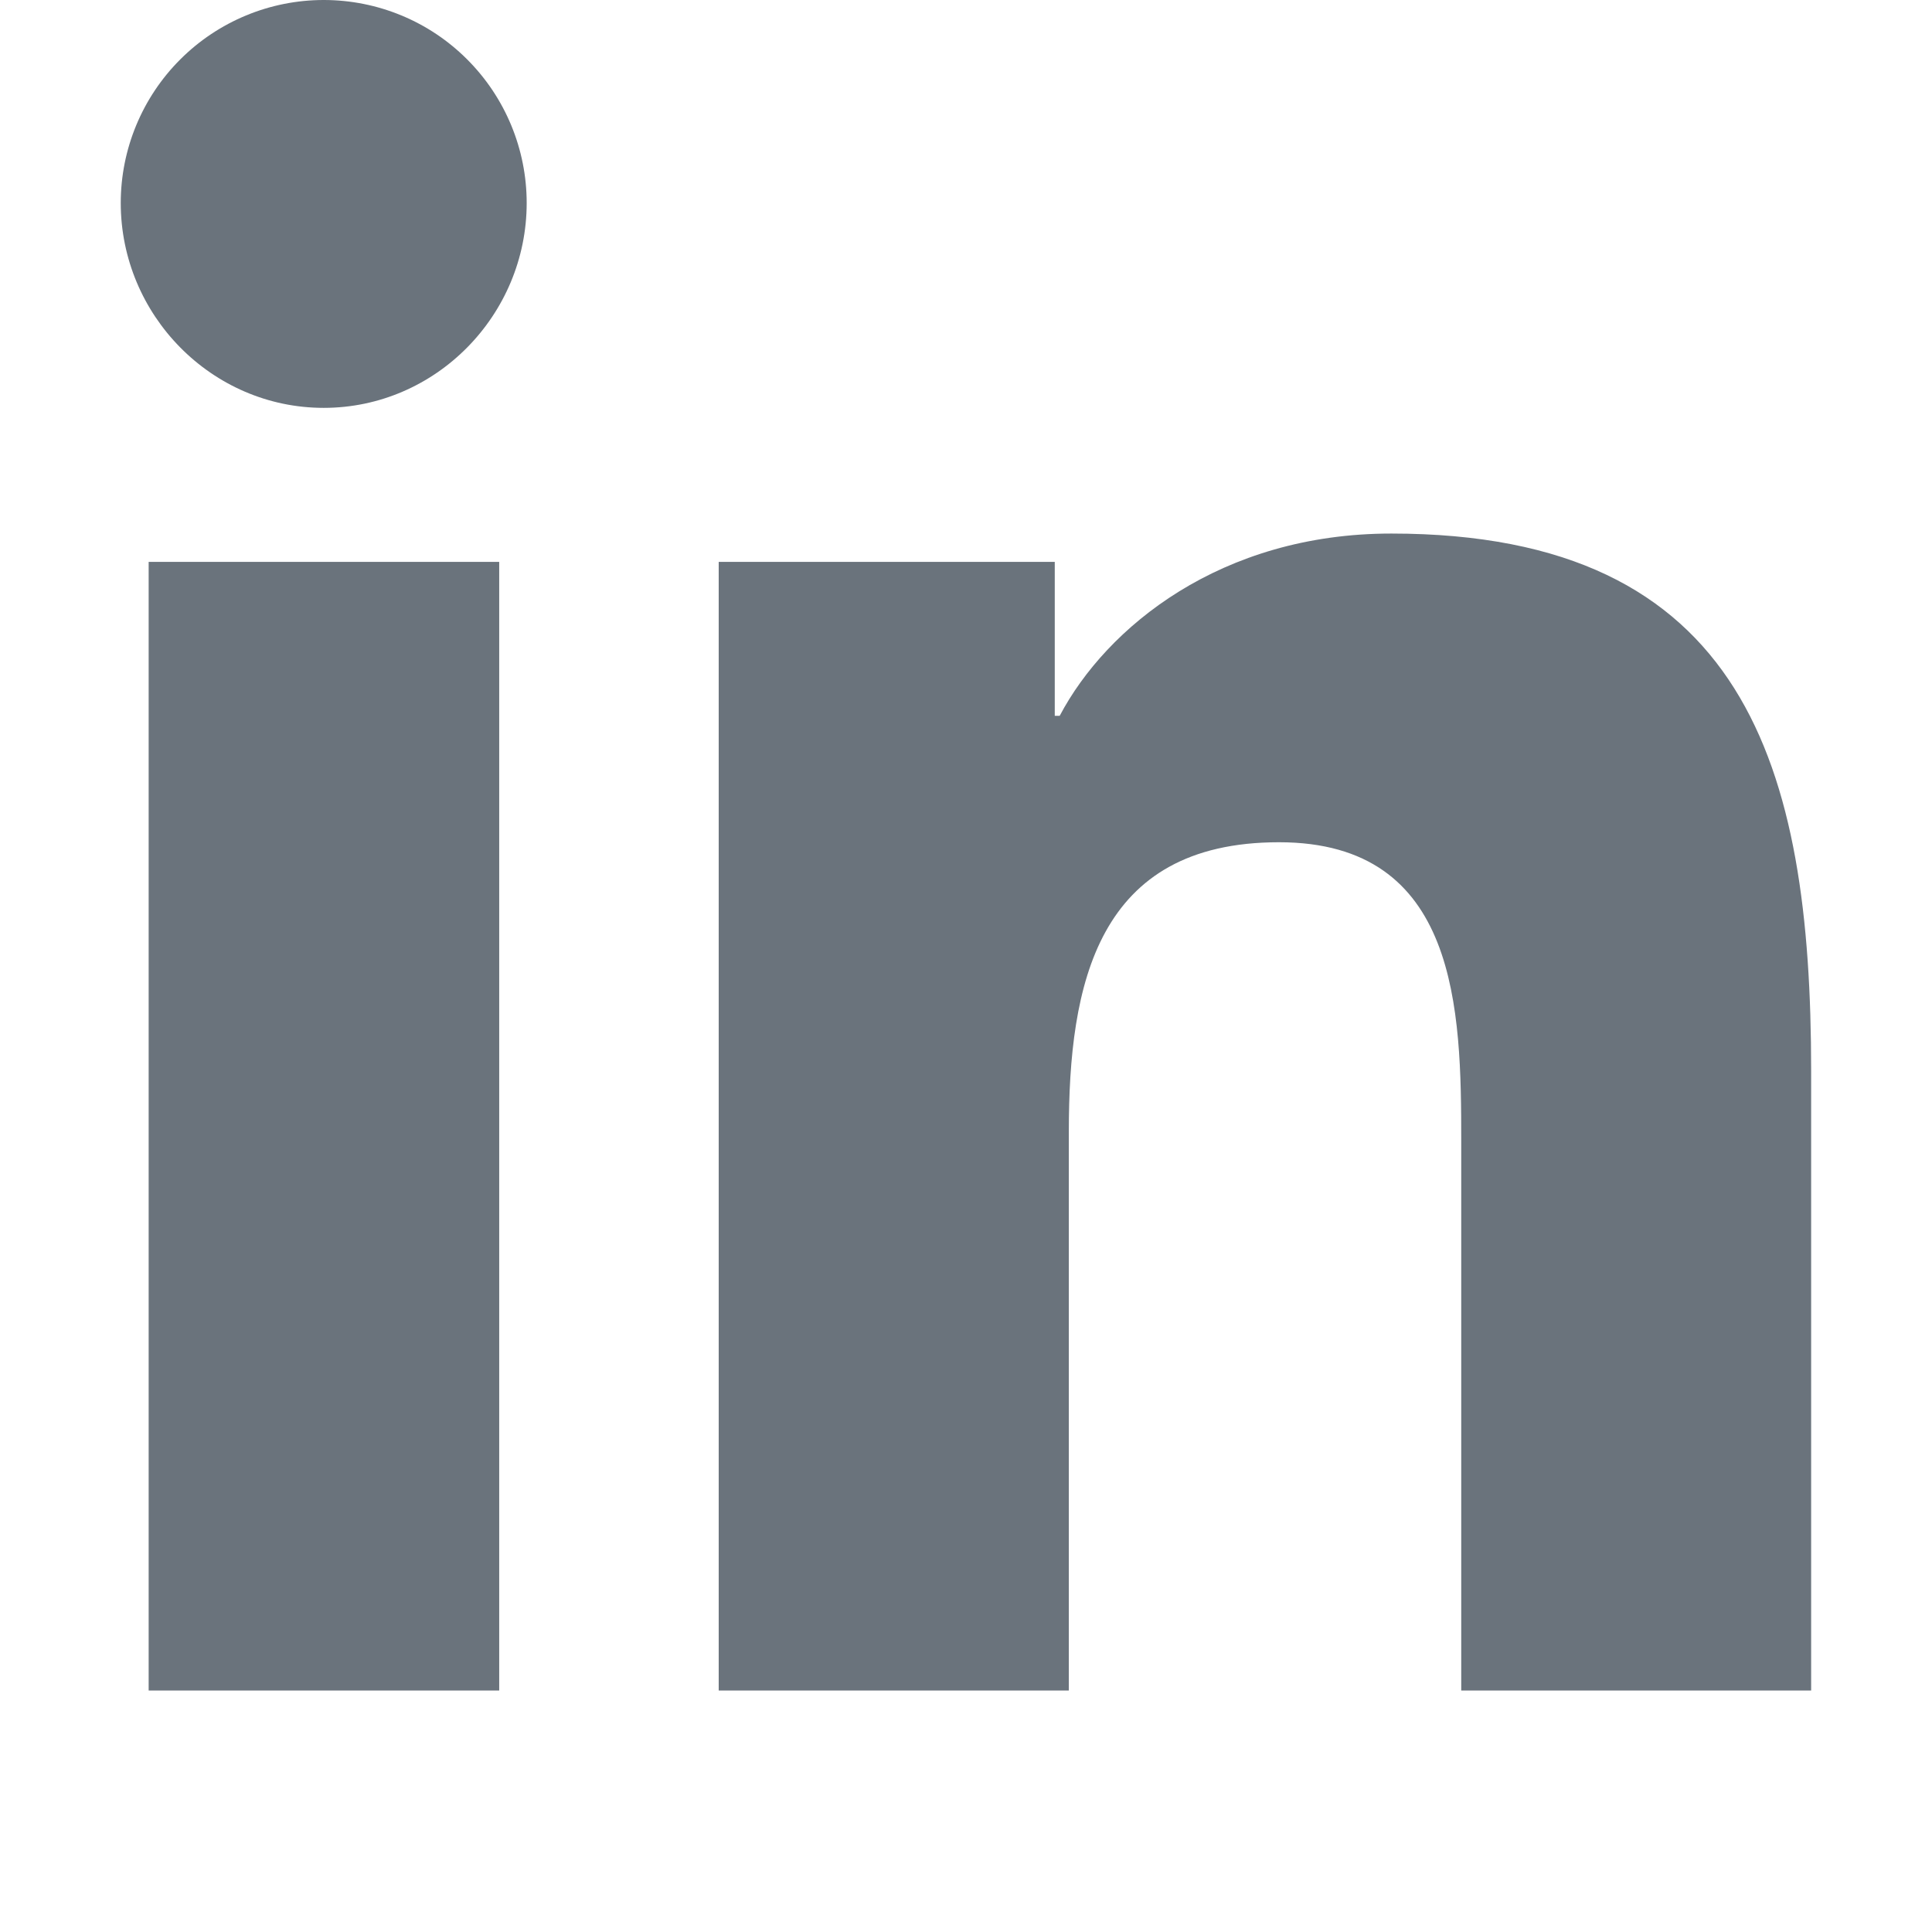 <svg width="18" height="18" viewBox="0 0 18 18" fill="none" xmlns="http://www.w3.org/2000/svg">
<path d="M4.651 15.75H1.385V5.235H4.651V15.75ZM3.016 3.8C1.972 3.8 1.125 2.935 1.125 1.891C1.125 1.39 1.324 0.909 1.679 0.554C2.034 0.199 2.515 0 3.016 0C3.518 0 3.999 0.199 4.353 0.554C4.708 0.909 4.907 1.39 4.907 1.891C4.907 2.935 4.06 3.8 3.016 3.8ZM16.872 15.75H13.614V10.631C13.614 9.411 13.589 7.847 11.916 7.847C10.218 7.847 9.958 9.172 9.958 10.543V15.75H6.696V5.235H9.827V6.669H9.873C10.309 5.843 11.374 4.971 12.962 4.971C16.267 4.971 16.874 7.147 16.874 9.974V15.75H16.872Z" fill="#6A737C"/>
</svg>
